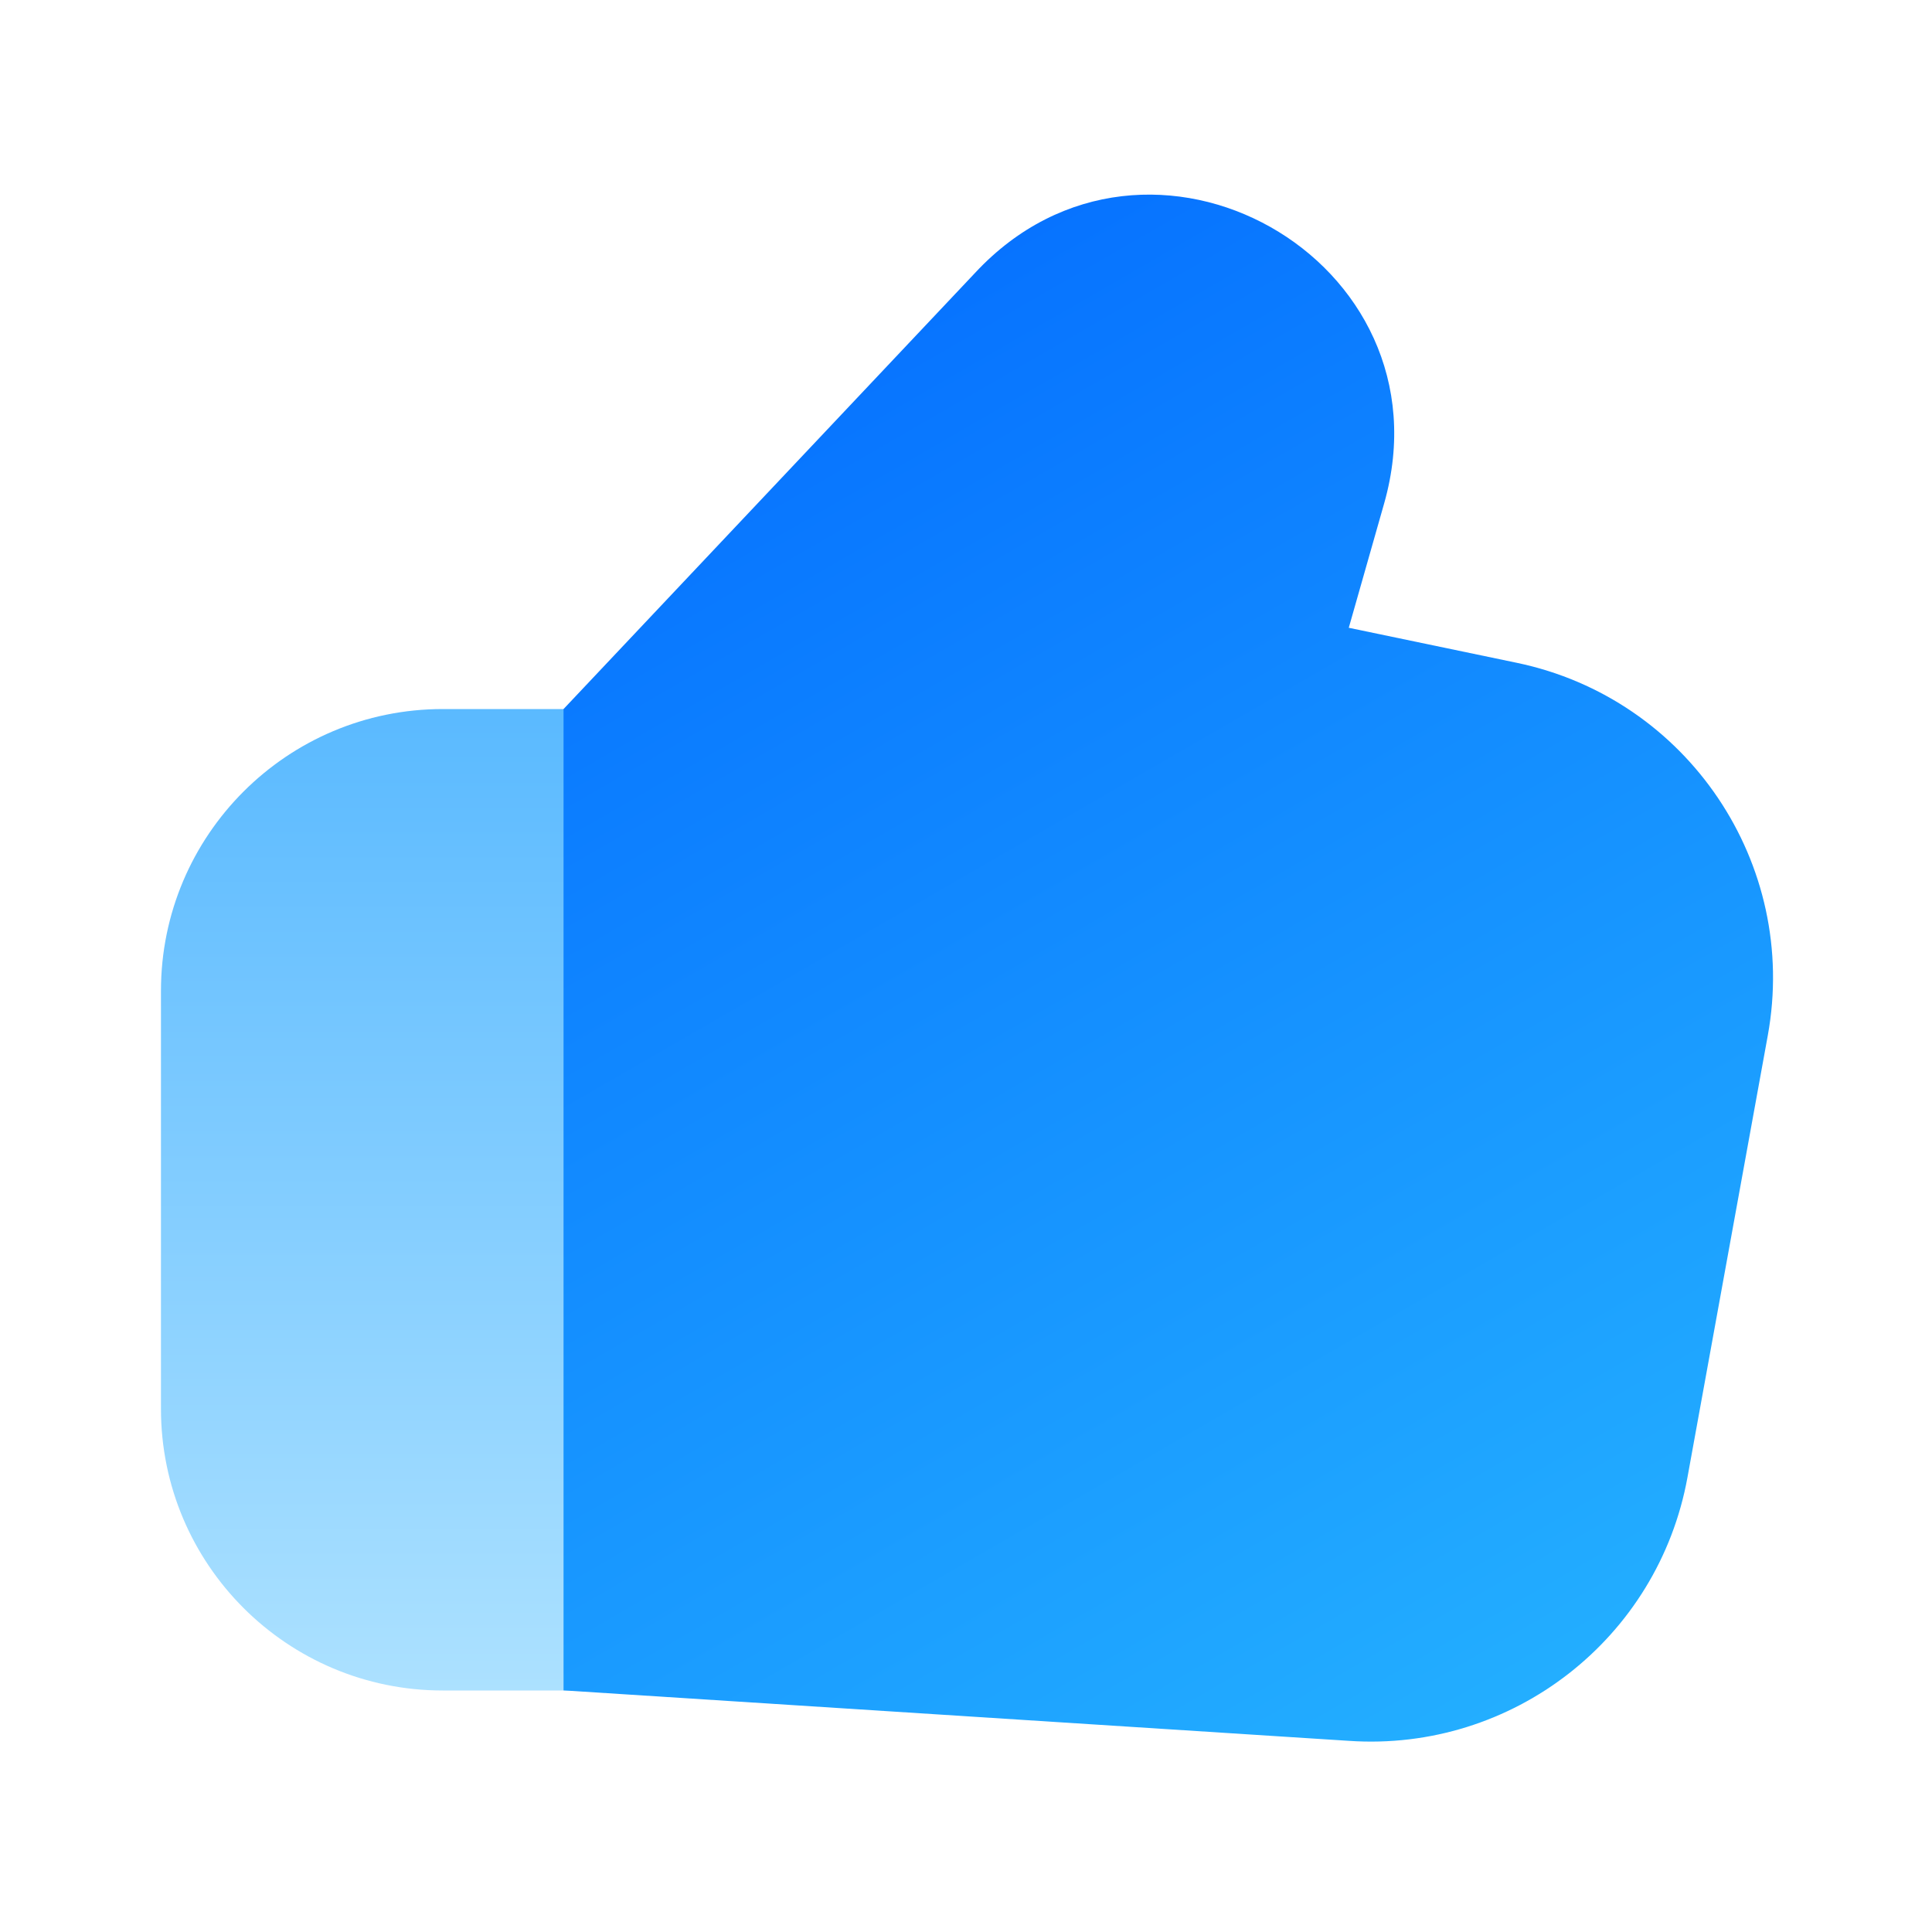 <svg width="16" height="16" viewBox="0 0 16 16" fill="none" xmlns="http://www.w3.org/2000/svg">
<path fill-rule="evenodd" clip-rule="evenodd" d="M1.333 8.206C1.333 6.917 2.378 5.872 3.667 5.872H5V14H3.667C2.378 14 1.333 12.955 1.333 11.667V8.206Z" fill="url(#paint0_linear_5129_5521)"/>
<path d="M8.076 2.259C9.507 0.722 12.037 2.149 11.463 4.169L11.17 5.199L12.561 5.489C13.976 5.784 14.899 7.153 14.64 8.576L13.975 12.234C13.733 13.569 12.526 14.509 11.172 14.417L4.667 13.999V5.872L8.076 2.259Z" fill="url(#paint1_linear_5129_5521)"/>
<defs>
<linearGradient id="paint0_linear_5129_5521" x1="3.233" y1="5.97" x2="3.233" y2="13.999" gradientUnits="userSpaceOnUse">
<stop stop-color="#5BBAFF"/>
<stop offset="1" stop-color="#ACE1FF"/>
</linearGradient>
<linearGradient id="paint1_linear_5129_5521" x1="13.773" y1="17.626" x2="4.36" y2="1.329" gradientUnits="userSpaceOnUse">
<stop stop-color="#2BBFFF"/>
<stop offset="1" stop-color="#0167FF"/>
</linearGradient>
</defs>
</svg>
